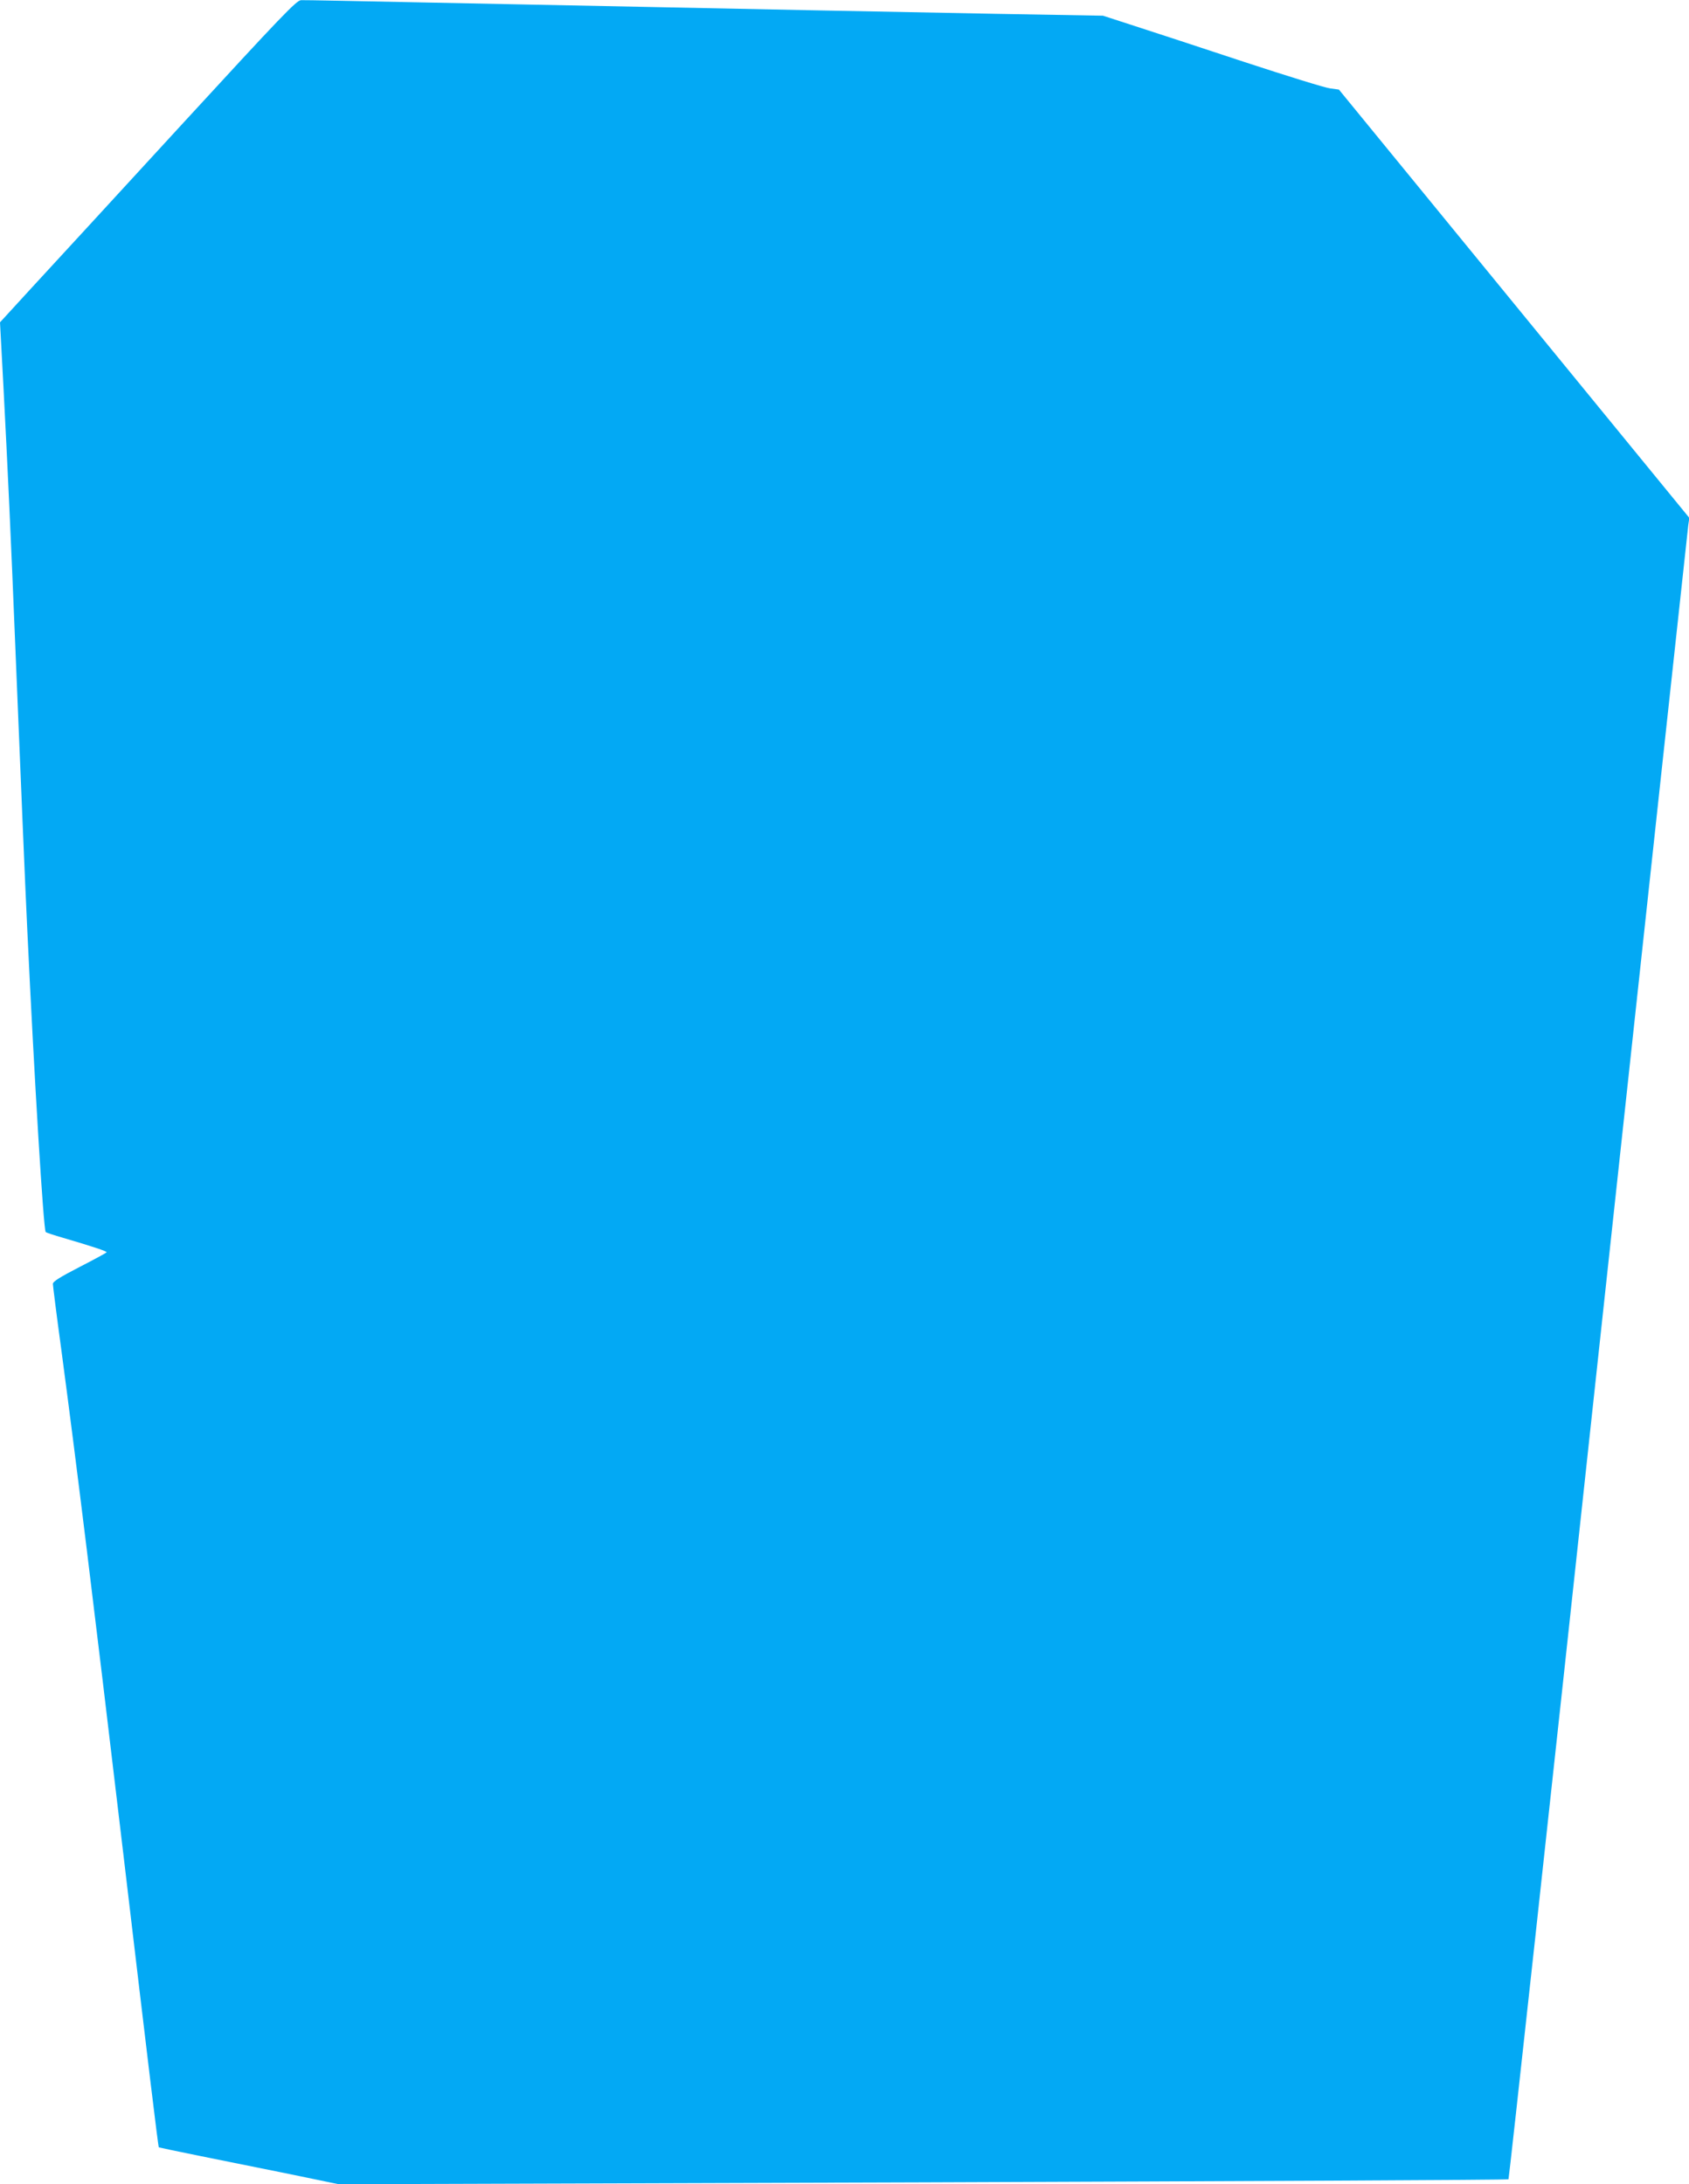 <?xml version="1.0" standalone="no"?>
<!DOCTYPE svg PUBLIC "-//W3C//DTD SVG 20010904//EN"
 "http://www.w3.org/TR/2001/REC-SVG-20010904/DTD/svg10.dtd">
<svg version="1.0" xmlns="http://www.w3.org/2000/svg"
 width="990pt" height="1280pt" viewBox="0 0 990 1280"
 preserveAspectRatio="xMidYMid meet">
<g transform="translate(0,1280) scale(0.1,-0.1)"
fill="#03a9f4" stroke="none">
<path d="M1055 12059 c-374 -407 -764 -832 -868 -944 l-187 -204 20 -373 c24
-461 44 -885 70 -1533 30 -730 58 -1410 70 -1655 41 -871 95 -1760 108 -1770
4 -4 50 -19 102 -34 170 -50 259 -79 255 -85 -2 -3 -73 -42 -159 -86 -116 -60
-156 -85 -156 -99 0 -10 22 -185 50 -390 92 -691 185 -1450 360 -2926 150
-1267 207 -1741 211 -1744 2 -1 110 -24 239 -50 129 -26 366 -74 525 -106
l290 -60 3425 11 c1884 7 3428 14 3432 18 3 3 241 2177 527 4831 287 2654 524
4843 527 4865 l6 40 -1027 1255 -1027 1255 -51 7 c-29 3 -257 74 -507 156
-250 83 -538 177 -640 210 l-185 60 -630 11 c-346 7 -835 16 -1085 21 -250 5
-696 14 -990 20 -294 6 -857 17 -1250 25 -393 8 -728 15 -745 14 -27 -1 -107
-84 -710 -740z"/>
</g>
</svg>

